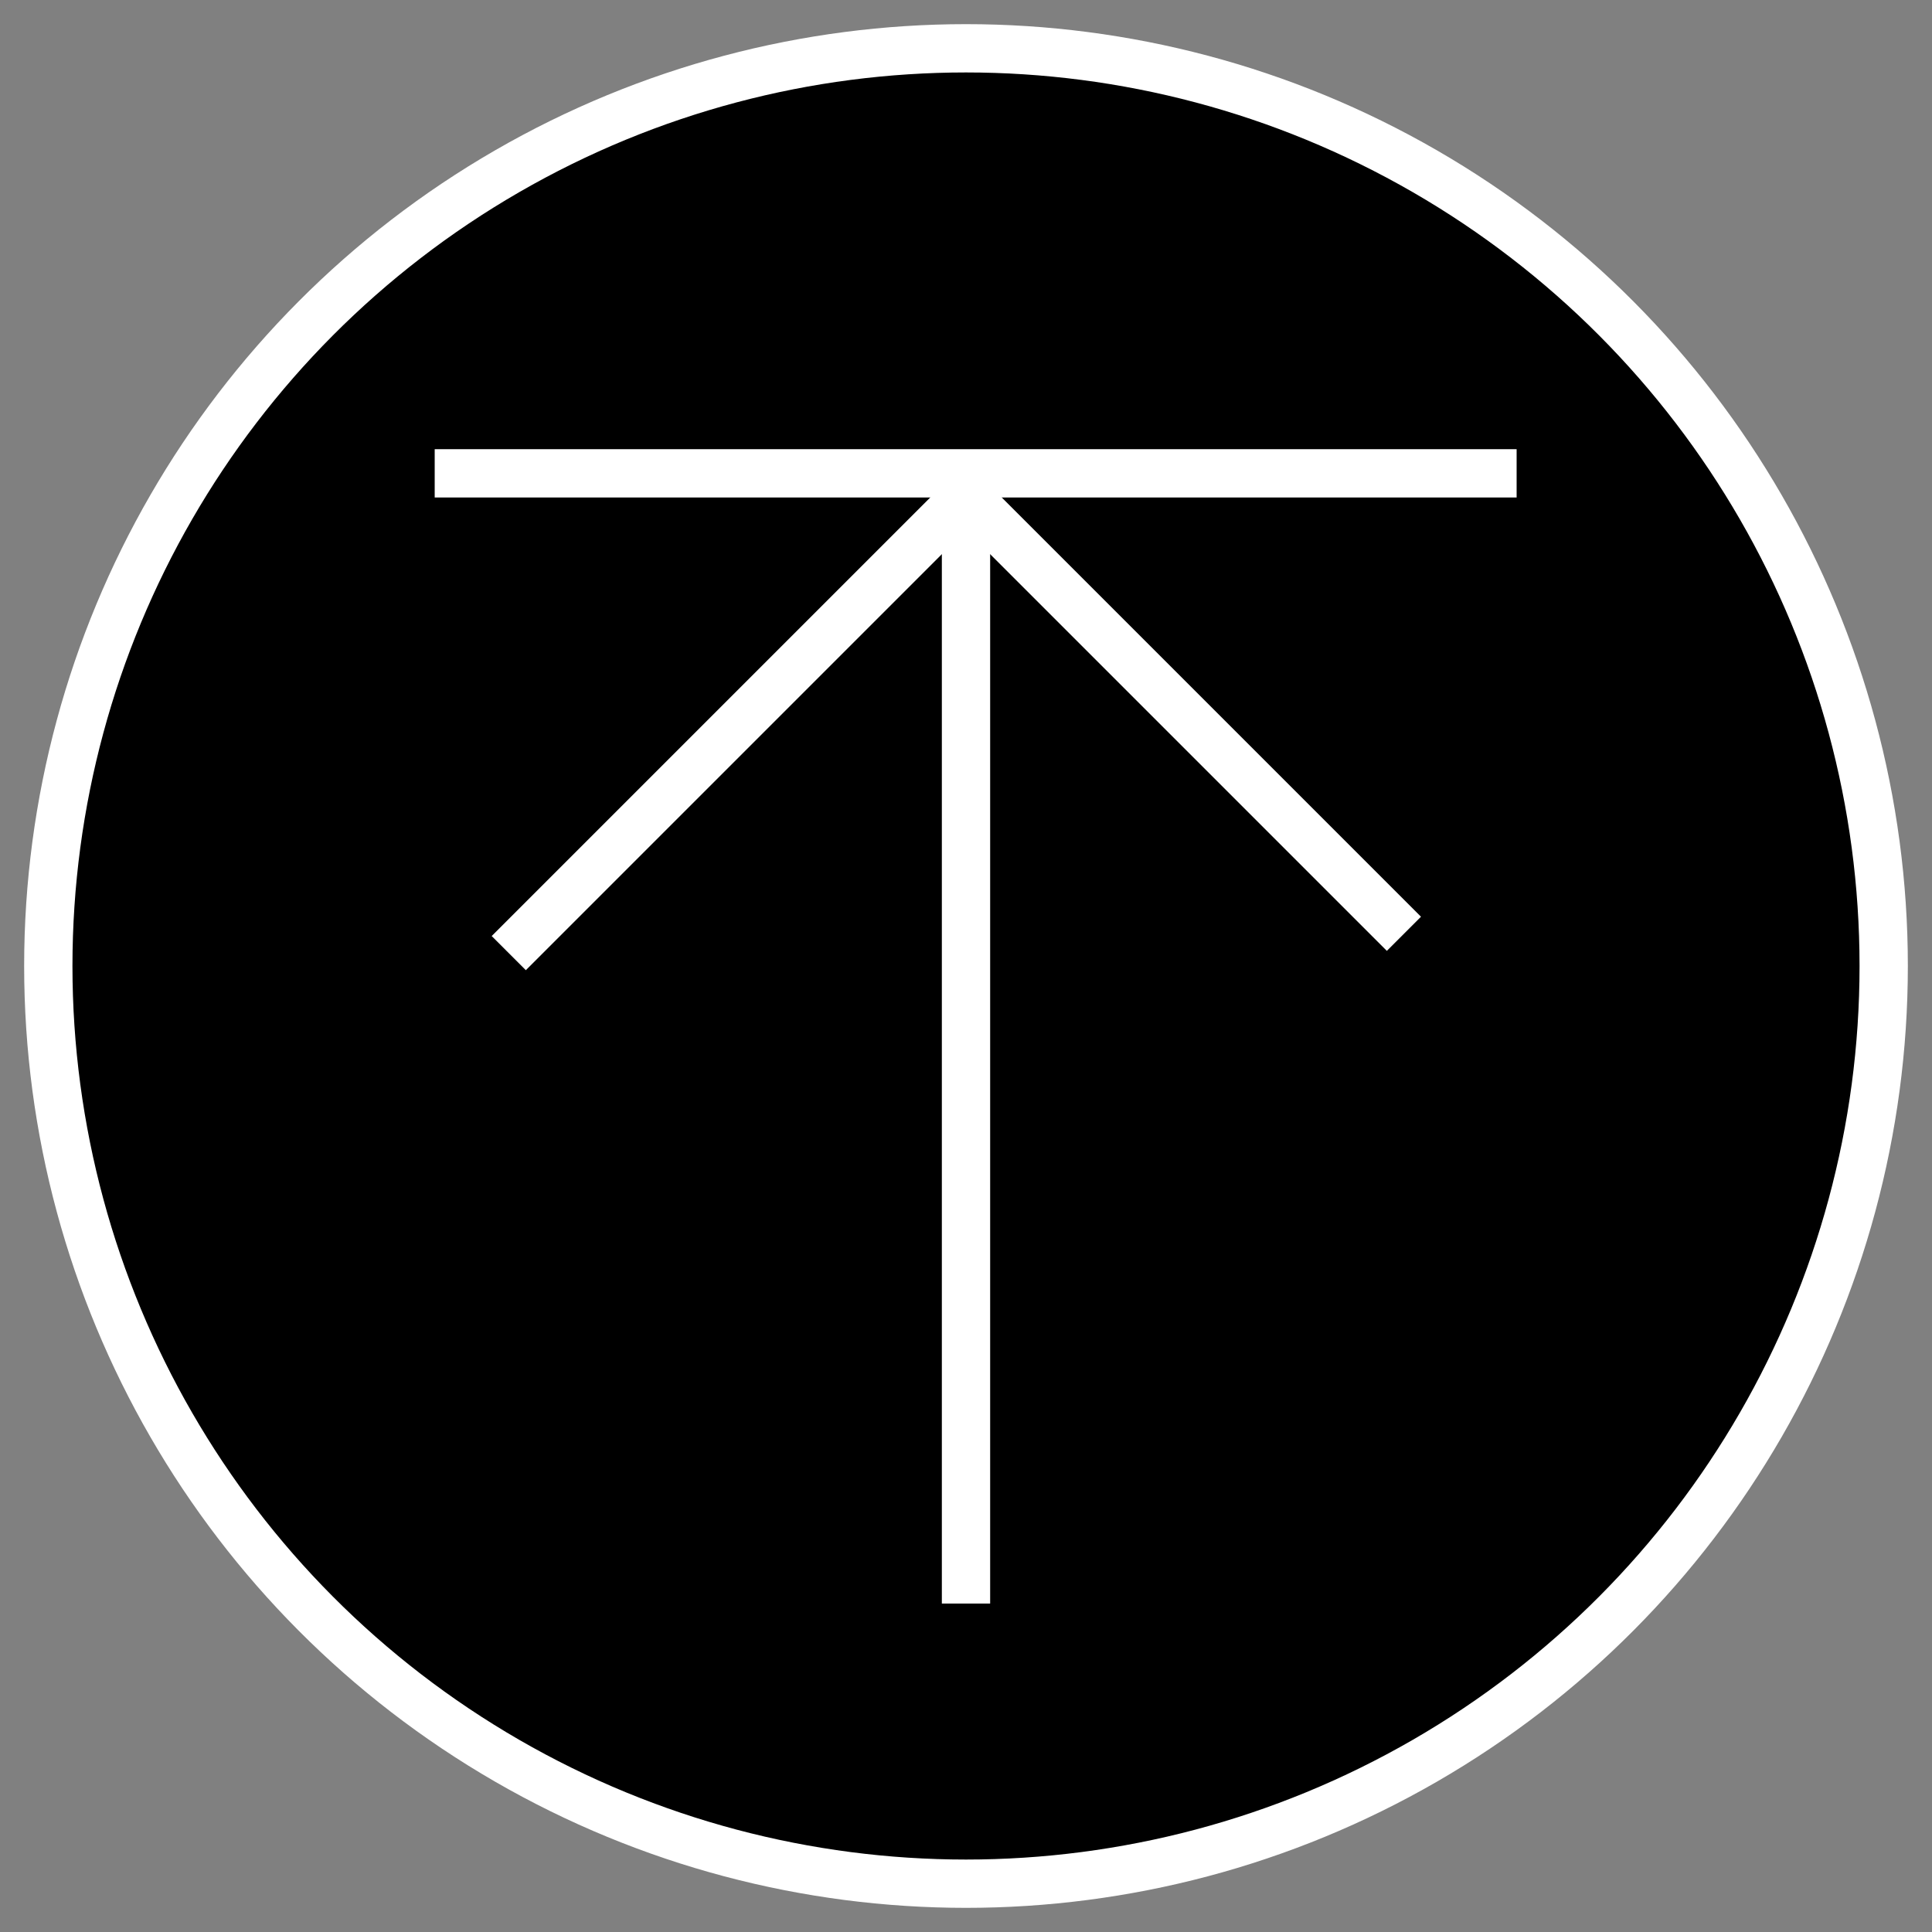 <?xml version="1.0" encoding="utf-8"?>
<!-- Generator: Adobe Illustrator 28.3.0, SVG Export Plug-In . SVG Version: 6.00 Build 0)  -->
<svg version="1.1" id="圖層_1" xmlns="http://www.w3.org/2000/svg" xmlns:xlink="http://www.w3.org/1999/xlink" x="0px" y="0px"
	 viewBox="0 0 60 60" style="enable-background:new 0 0 60 60;" xml:space="preserve">
<rect x="0" y="0" width="60" height="60" fill="#808080" stroke="none"/>
<style type="text/css">
	.st0{stroke:#FFFFFF;stroke-width:1.5;stroke-miterlimit:10;}
	.st1{fill:none;stroke:#FFFFFF;stroke-width:1.5;stroke-miterlimit:10;}
</style>
<circle class="st0" cx="30" cy="30" r="28.5"/>
<g>
	<g>
		<line class="st1" x1="13.5" y1="14.7" x2="47.1" y2="14.7"/>
	</g>
	<line class="st1" x1="30" y1="14.7" x2="30" y2="49.8"/>
	<polyline class="st1" points="15.8,29.6 30,15.4 43.6,29 	"/>
</g>
</svg>
